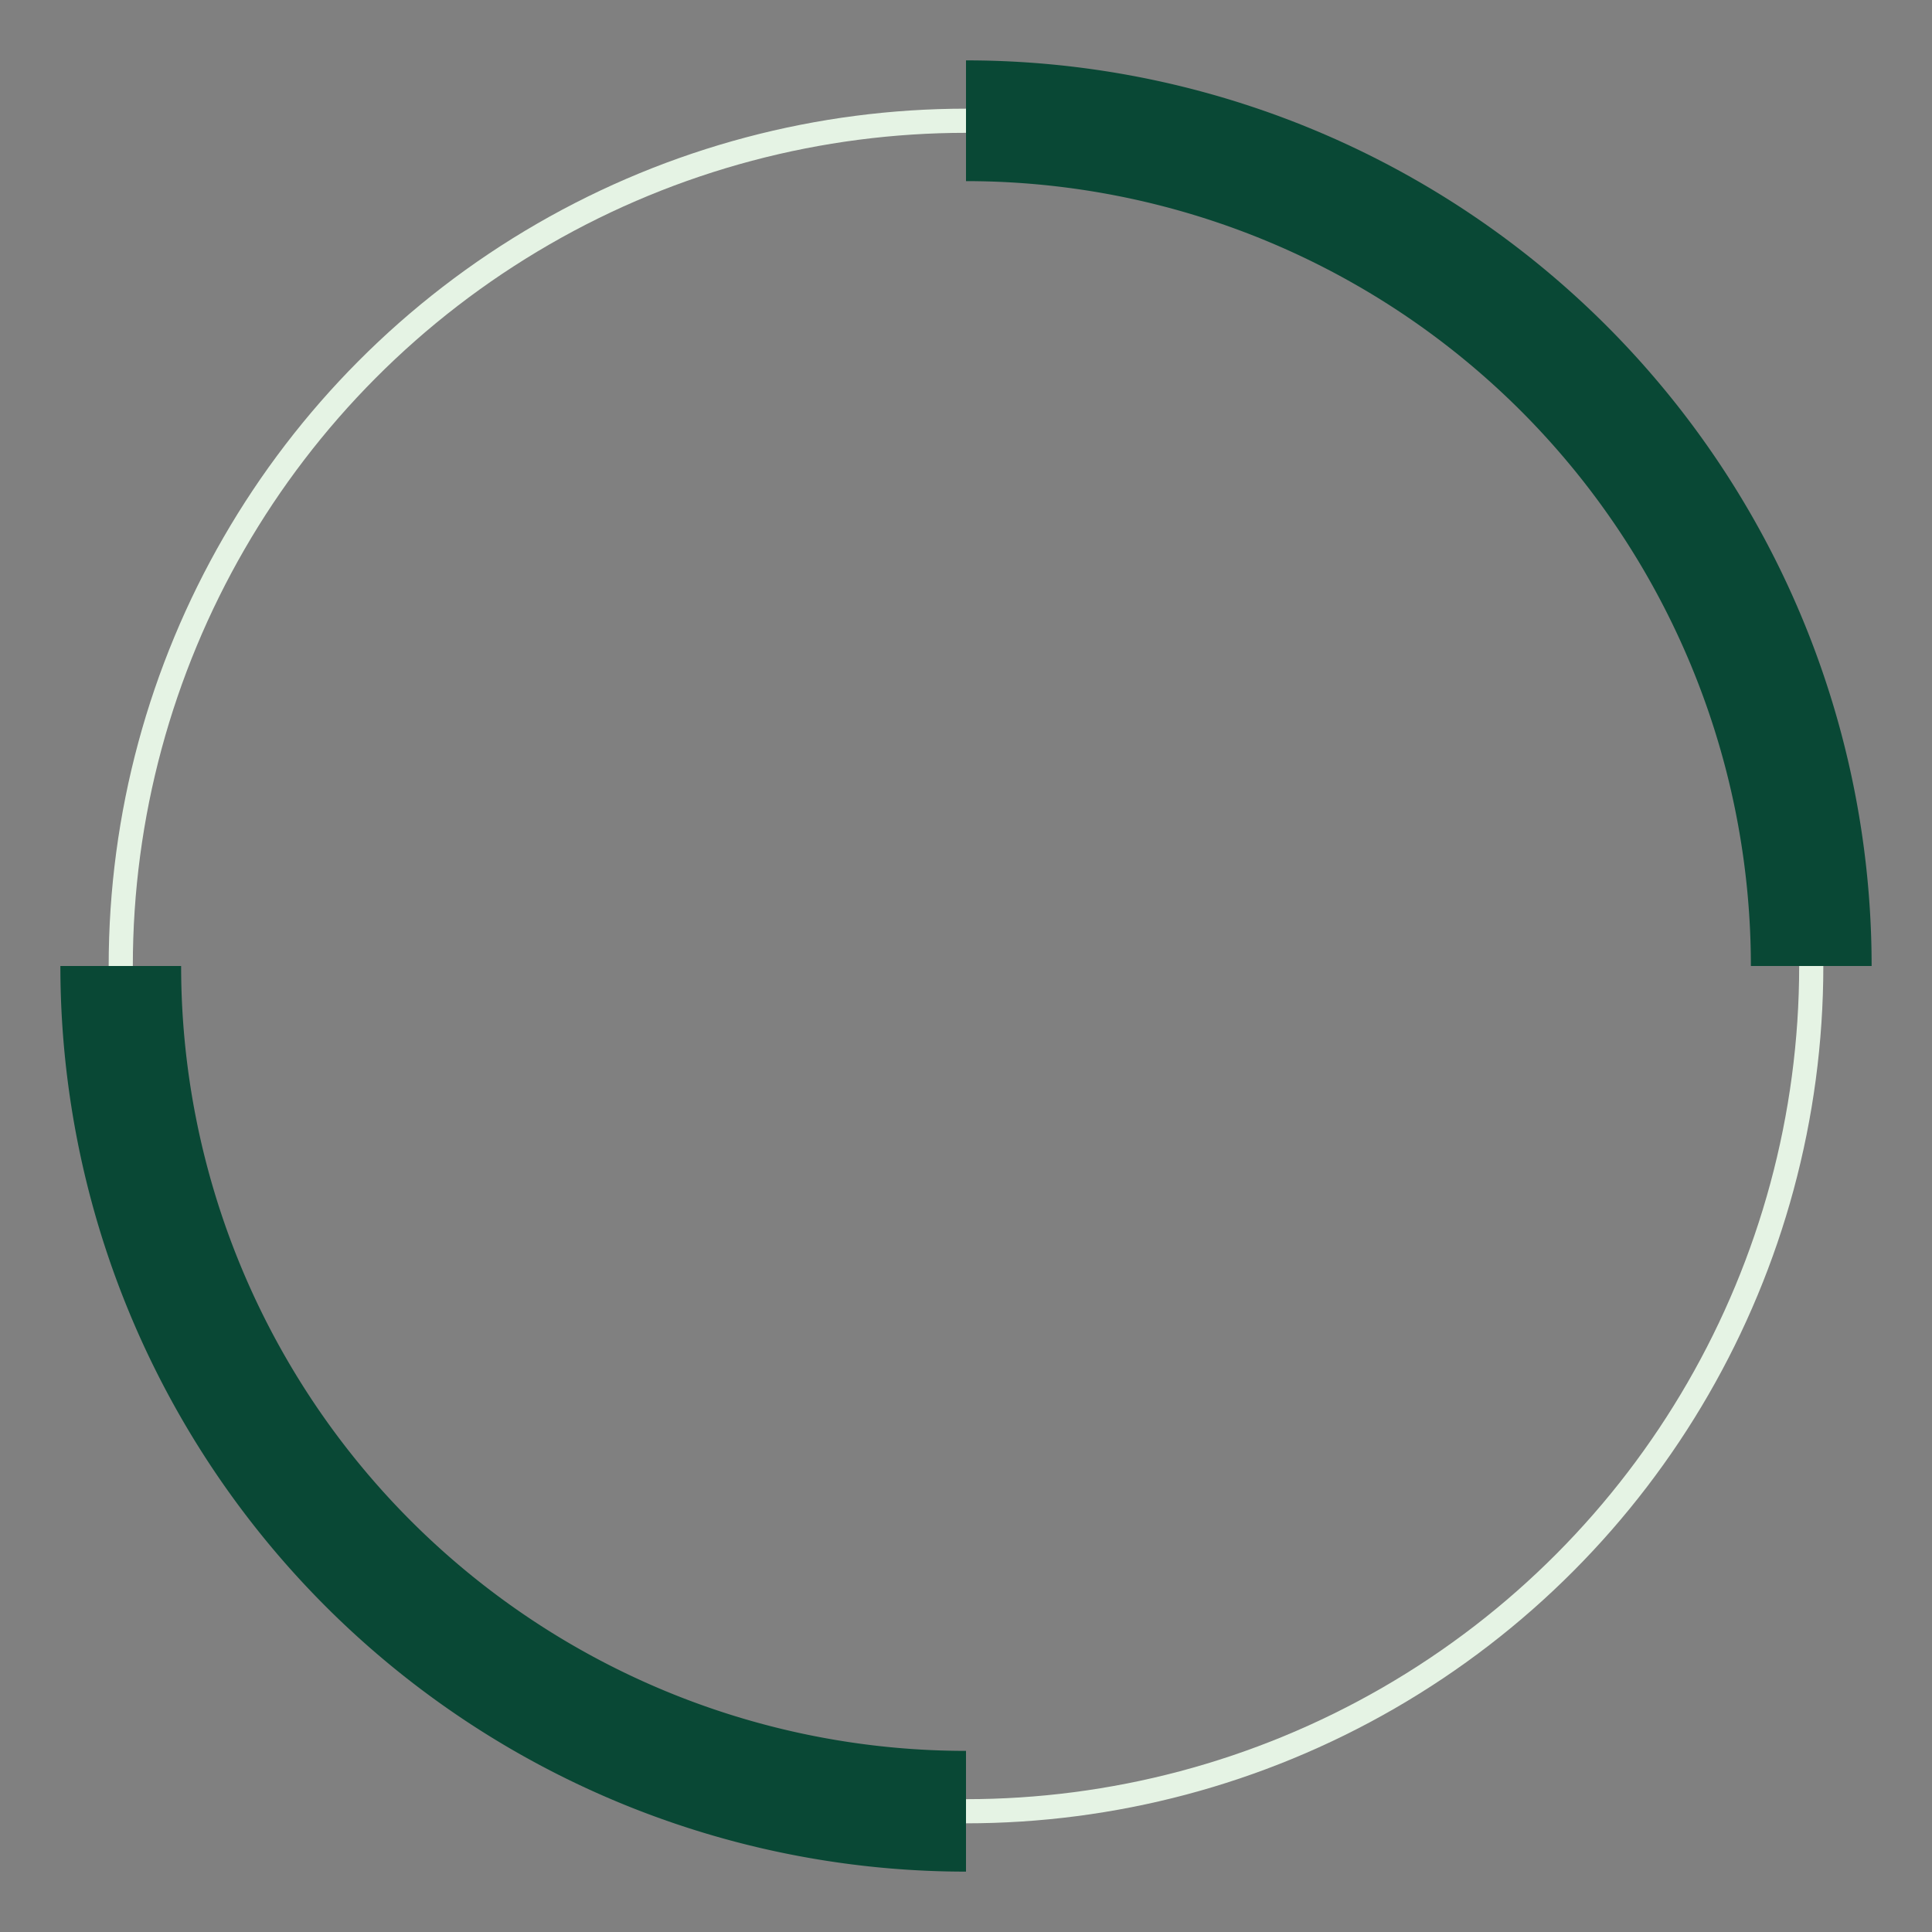 <svg id="icon-loading-S" xmlns="http://www.w3.org/2000/svg" width="80" height="80" viewBox="0 0 80 80">
  <rect x="0" y="0" width="80" height="80" fill="#808080" stroke="none"/>
  <rect id="Rectangle_347" data-name="Rectangle 347" width="80" height="80" fill="#272727" opacity="0"/>
  <g id="Group_355" data-name="Group 355" transform="translate(4 4)">
    <g id="Group_941" data-name="Group 941">
      <circle id="Ellipse_7" data-name="Ellipse 7" cx="35" cy="35" r="35" transform="translate(1 1)" fill="none" stroke="#e5f3e4" stroke-miterlimit="10" stroke-width="1"/>
    </g>
  </g>
  <g id="Group_357" data-name="Group 357" transform="translate(38 3)">
    <g id="Group_942" data-name="Group 942">
      <path id="Path_150" data-name="Path 150" d="M2,2A35,35,0,0,1,37,37" fill="none" stroke="#094835" stroke-miterlimit="10" stroke-width="5"/>
    </g>
  </g>
  <g id="Group_938" data-name="Group 938" transform="translate(42 77) rotate(180)">
    <g id="Group_943" data-name="Group 943">
      <path id="Path_150-2" data-name="Path 150" d="M2,2A35,35,0,0,1,37,37" fill="none" stroke="#094835" stroke-miterlimit="10" stroke-width="5"/>
    </g>
  </g>
</svg>
